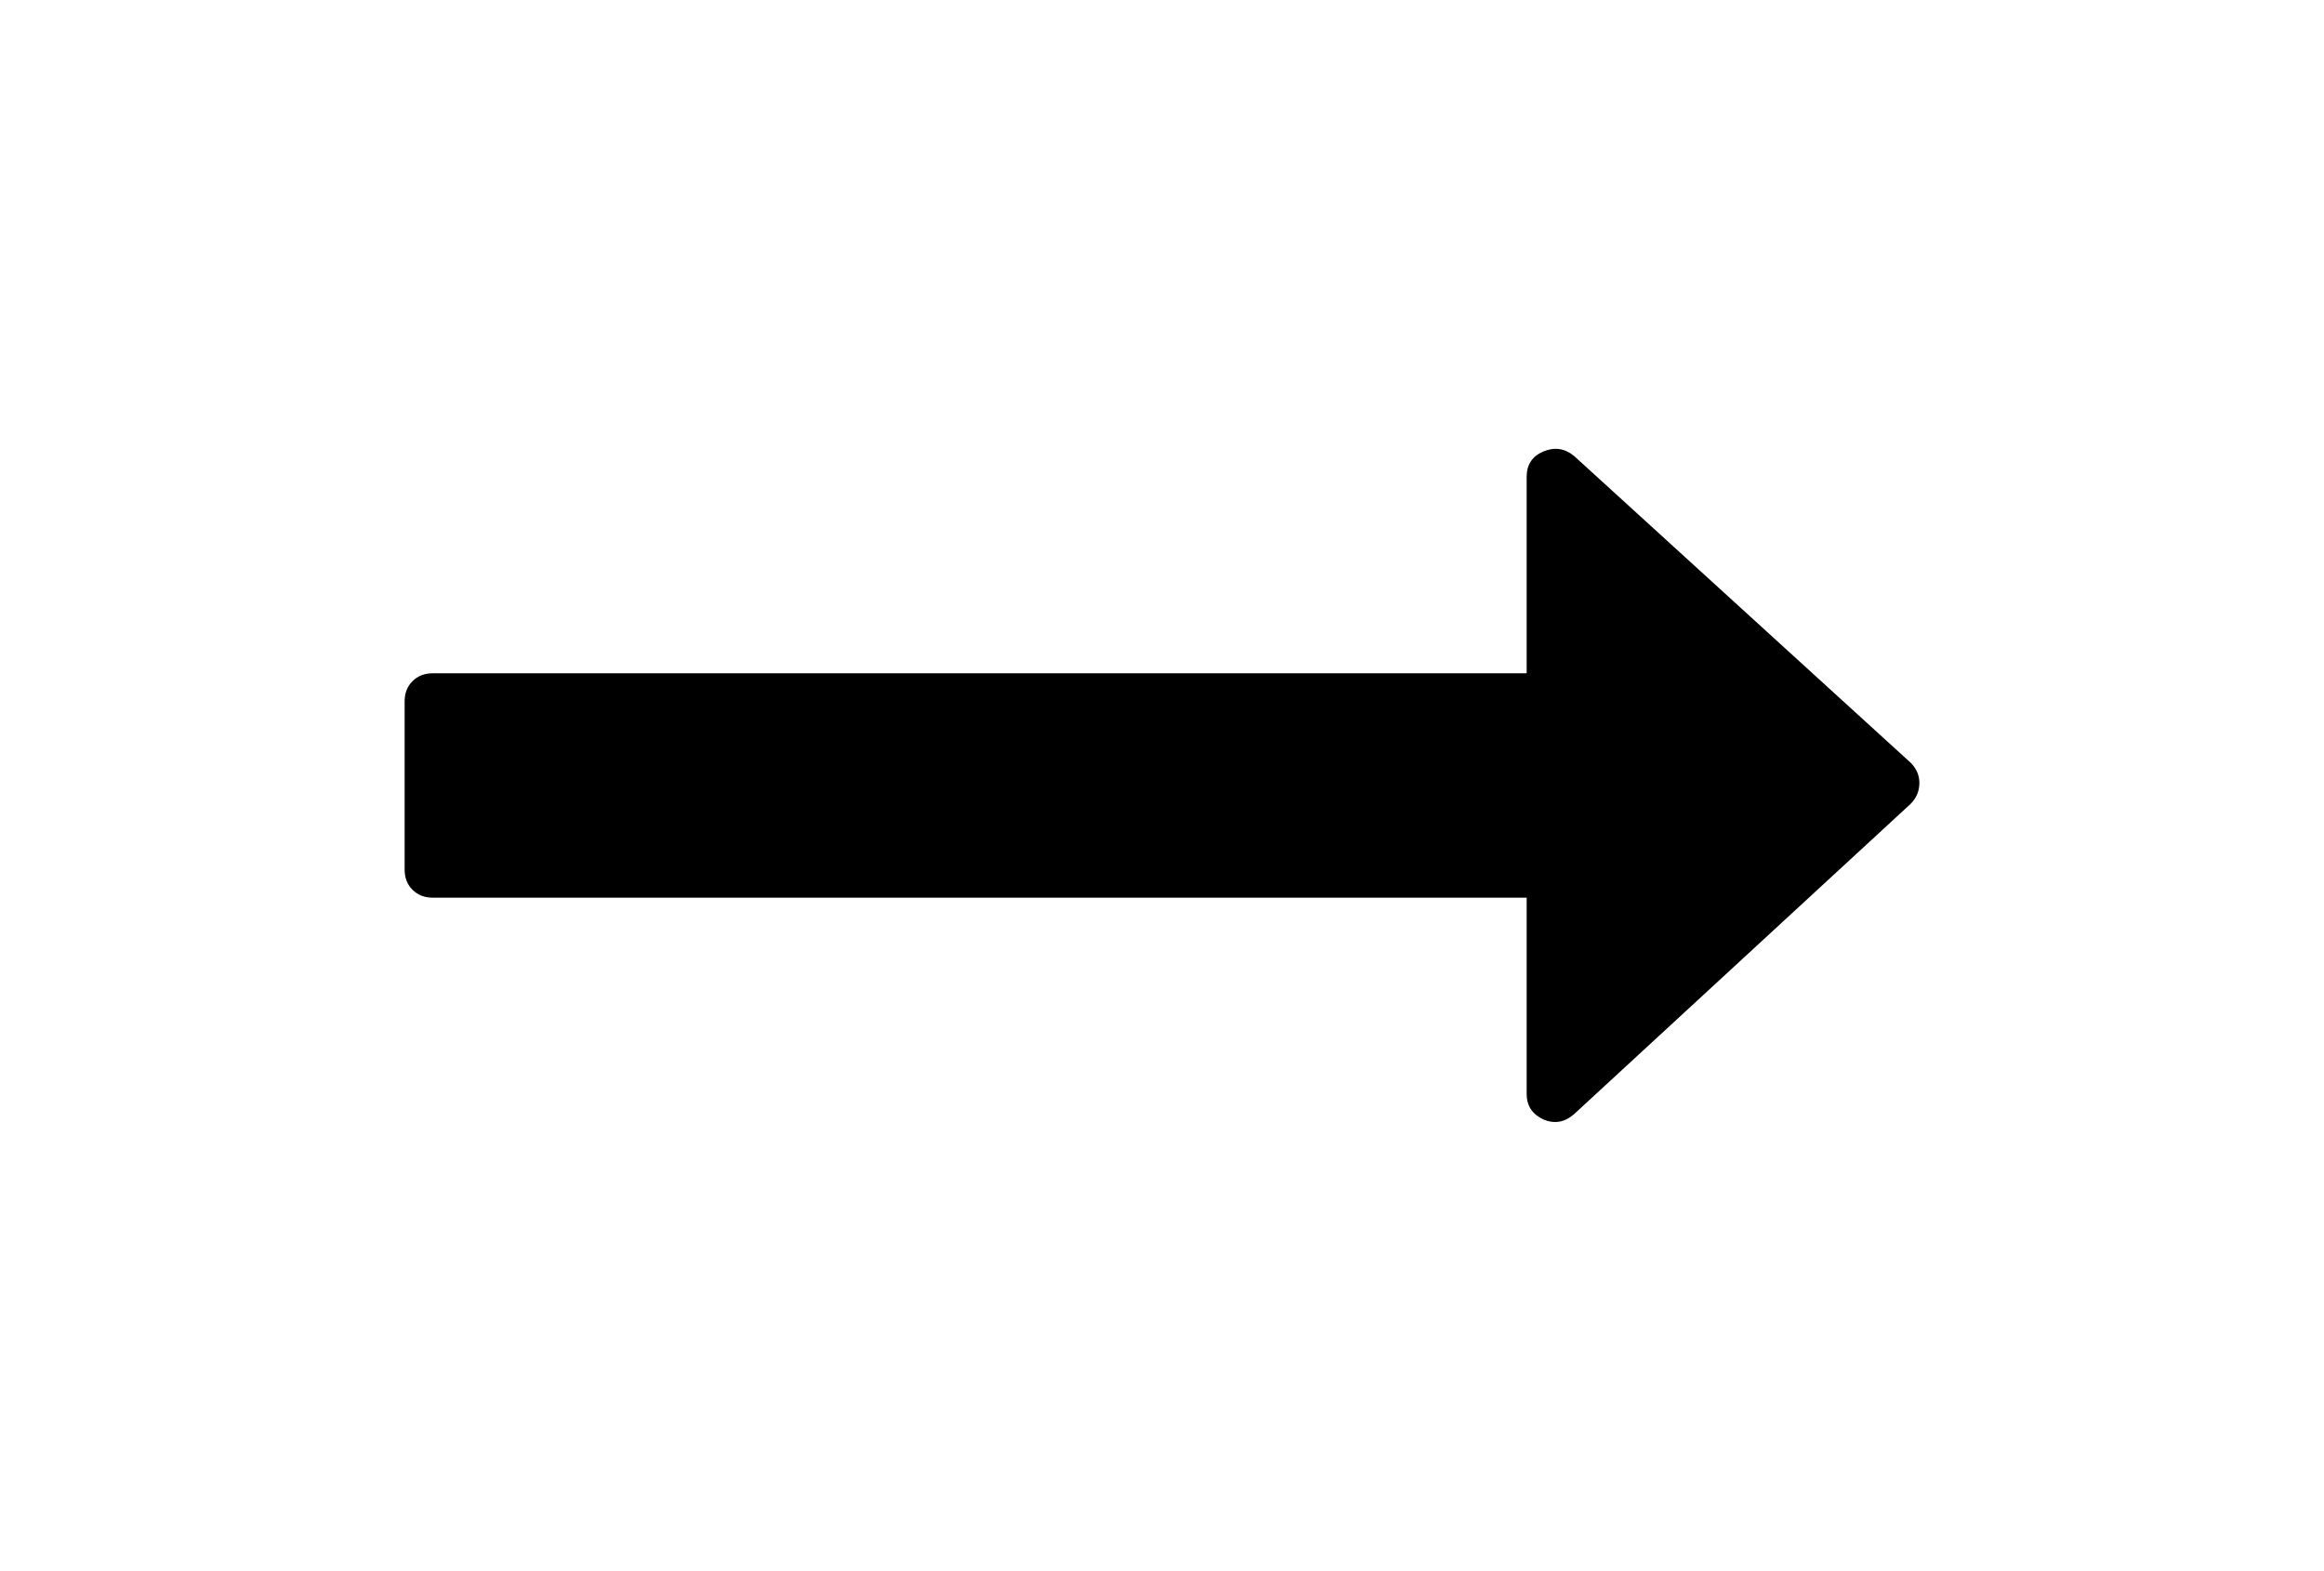 <?xml version="1.0" encoding="utf-8"?>
<!-- Generator: Adobe Illustrator 16.0.4, SVG Export Plug-In . SVG Version: 6.00 Build 0)  -->
<!DOCTYPE svg PUBLIC "-//W3C//DTD SVG 1.1//EN" "http://www.w3.org/Graphics/SVG/1.1/DTD/svg11.dtd">
<svg version="1.1" id="Capa_1" xmlns="http://www.w3.org/2000/svg" xmlns:xlink="http://www.w3.org/1999/xlink" x="0px" y="0px"
	 width="216px" height="146px" viewBox="0 0 216 146" enable-background="new 0 0 216 146" xml:space="preserve">
<path d="M177.578,70.888l-31.285-28.516c-0.87-0.706-1.82-0.842-2.852-0.407c-1.032,0.435-1.549,1.222-1.549,2.363v18.25H40.214
	c-0.761,0-1.386,0.244-1.874,0.733c-0.488,0.489-0.733,1.114-0.733,1.874v15.643c0,0.76,0.244,1.385,0.733,1.873
	c0.489,0.488,1.114,0.732,1.874,0.732h101.679v18.25c0,1.088,0.518,1.875,1.549,2.363c1.033,0.436,1.983,0.271,2.853-0.488
	l31.285-28.843c0.543-0.543,0.813-1.194,0.813-1.955C178.393,72.055,178.121,71.431,177.578,70.888z"/>
</svg>
